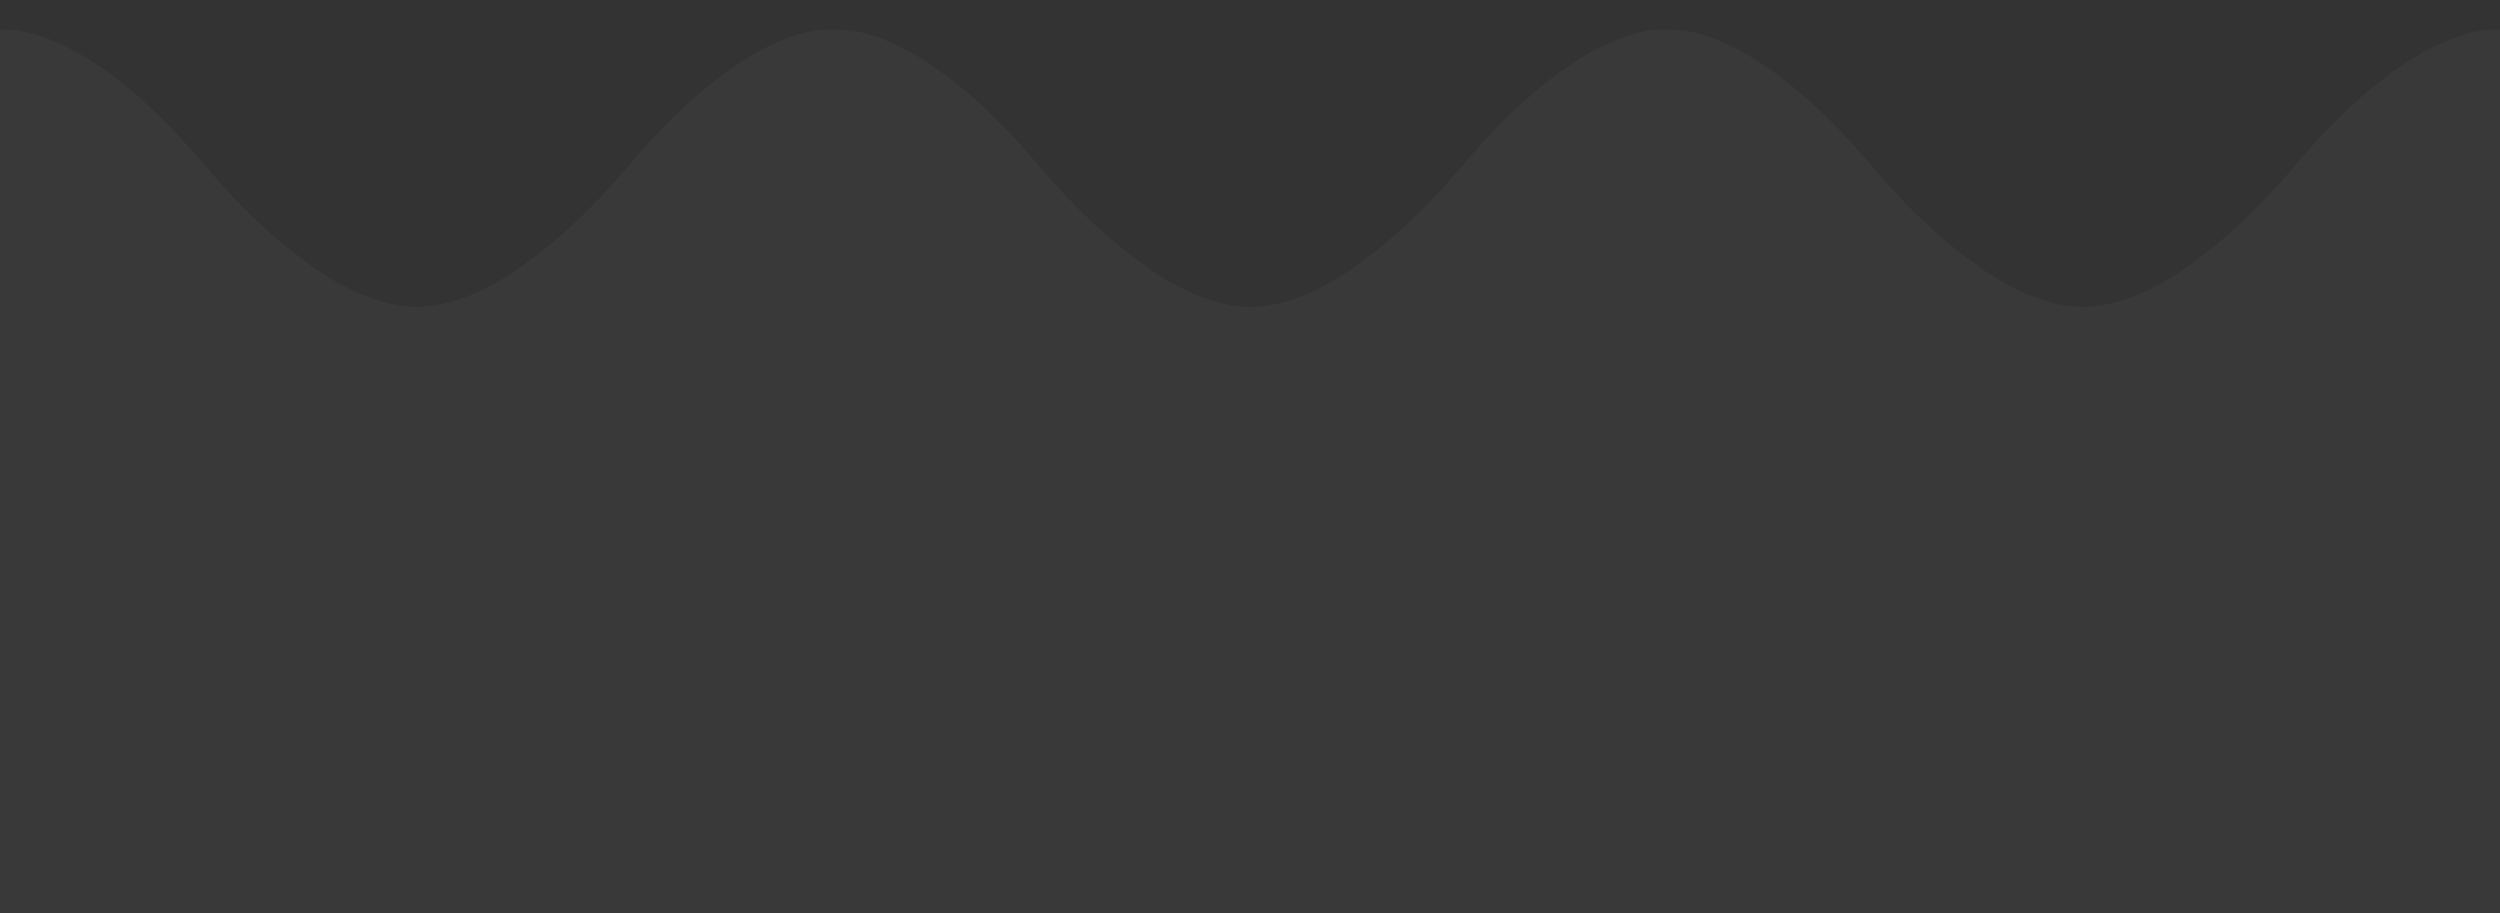 <svg width="1440" height="526" xmlns="http://www.w3.org/2000/svg"><rect width="100%" height="100%" fill="#333333" stroke="none"/><path d="M1263.457 150.944l.005.001s-26.436 21.595-55.316 25.236c-5.38.794-8.264.528-8.264.528s-2.884.266-8.262-.528c-28.881-3.64-55.317-25.236-55.317-25.236l.005-.001c-16.926-12.057-36.644-29.714-58.434-55.579-68.774-81.637-113.429-78.729-117.757-78.228-4.329-.501-48.983-3.409-117.757 78.228-21.79 25.865-41.508 43.522-58.434 55.579l.005.001s-26.436 21.595-55.317 25.236c-5.379.794-8.263.528-8.263.528s-2.884.266-8.263-.528c-28.88-3.64-55.316-25.236-55.316-25.236l.005-.001c-16.926-12.057-36.645-29.714-58.434-55.579-72.426-85.971-118.108-78.181-118.108-78.181s-45.684-7.79-118.11 78.181c-21.789 25.865-41.507 43.522-58.434 55.579l.006.001s-26.436 21.595-55.317 25.236c-5.38.794-8.263.528-8.263.528s-2.884.266-8.263-.528c-28.88-3.64-55.317-25.236-55.317-25.236l.005-.001c-16.926-12.057-36.643-29.714-58.434-55.579C45.684 9.394 0 17.184 0 17.184V526h1440V17.184s-45.684-7.79-118.11 78.181c-21.789 25.865-41.507 43.522-58.433 55.579z" fill="#FFF" fill-rule="evenodd" fill-opacity=".03"/></svg>